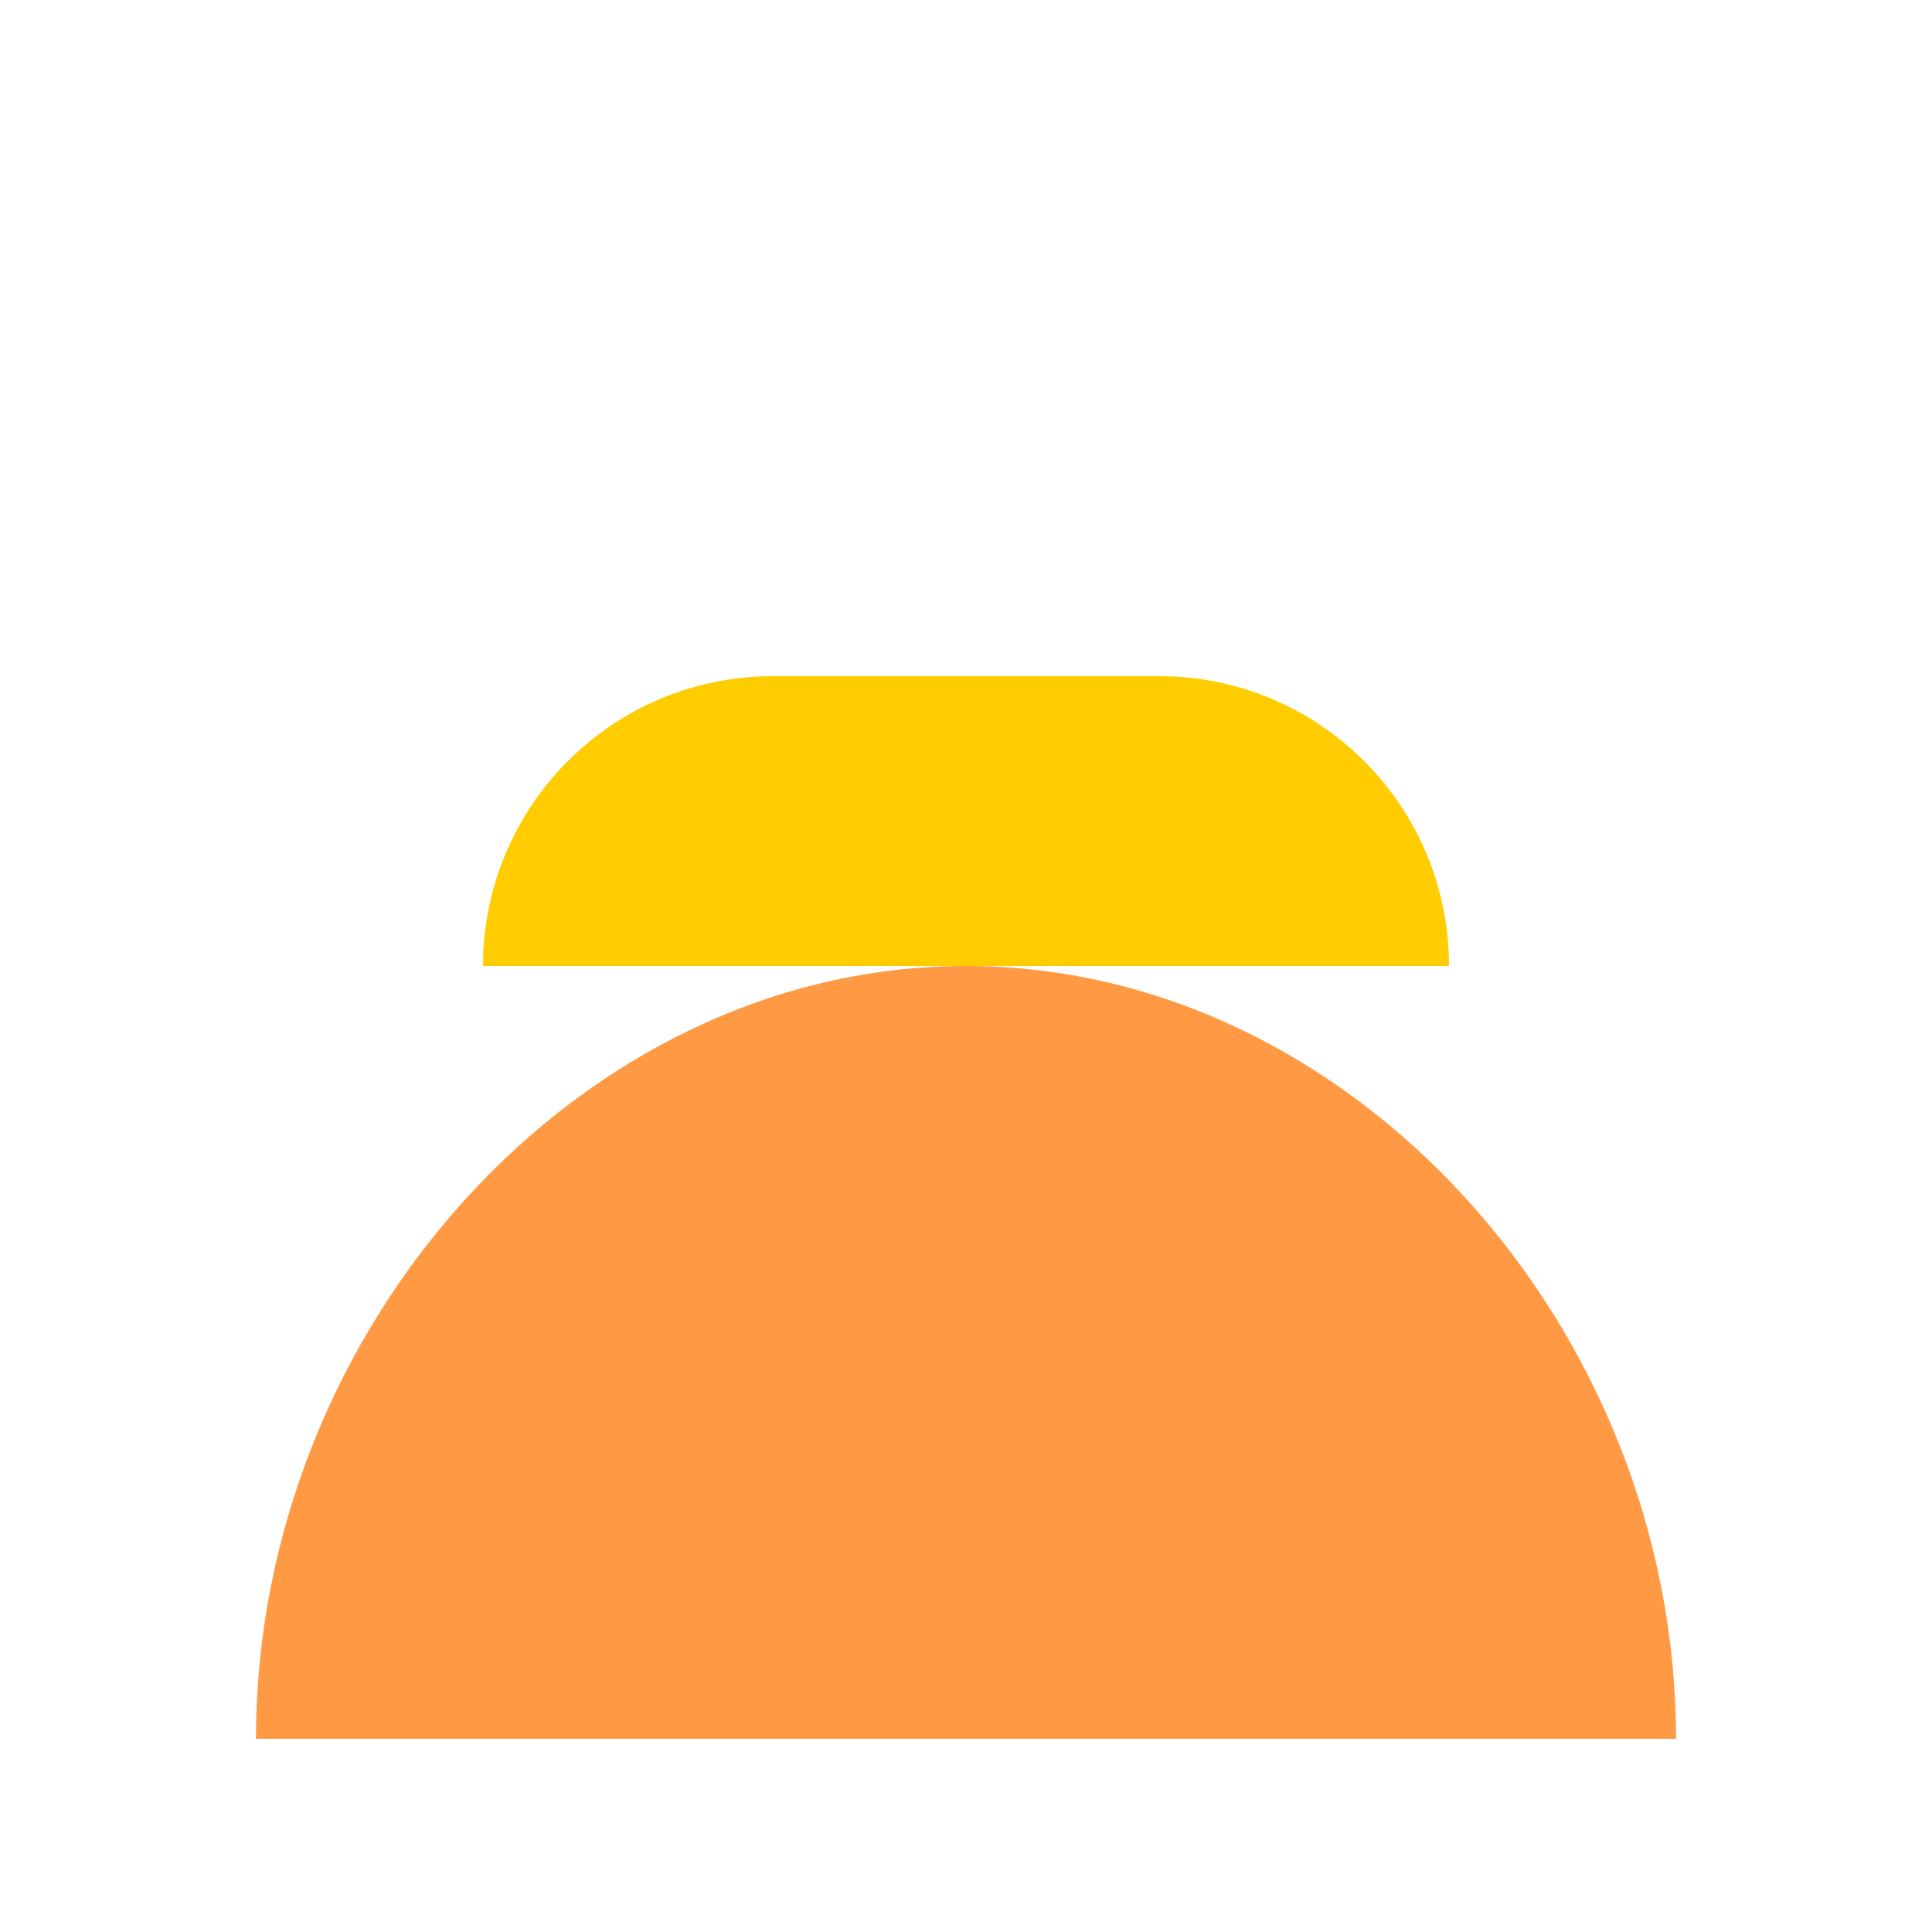 <svg xmlns="http://www.w3.org/2000/svg" viewBox="0 0 200 200" fill="none" xmlns:xlink="http://www.w3.org/1999/xlink">
  <rect width="200" height="200" fill="white"/>
  <g id="hat">
    <path d="M50 100C50 83.431 63.431 70 80 70H120C136.569 70 150 83.431 150 100H50Z" fill="#FFCC00"/>
    <path d="M100 100C60 100 26.5 137.5 26.5 180H173.5C173.5 137.5 140 100 100 100Z" fill="#FF9944"/>
  </g>
</svg>